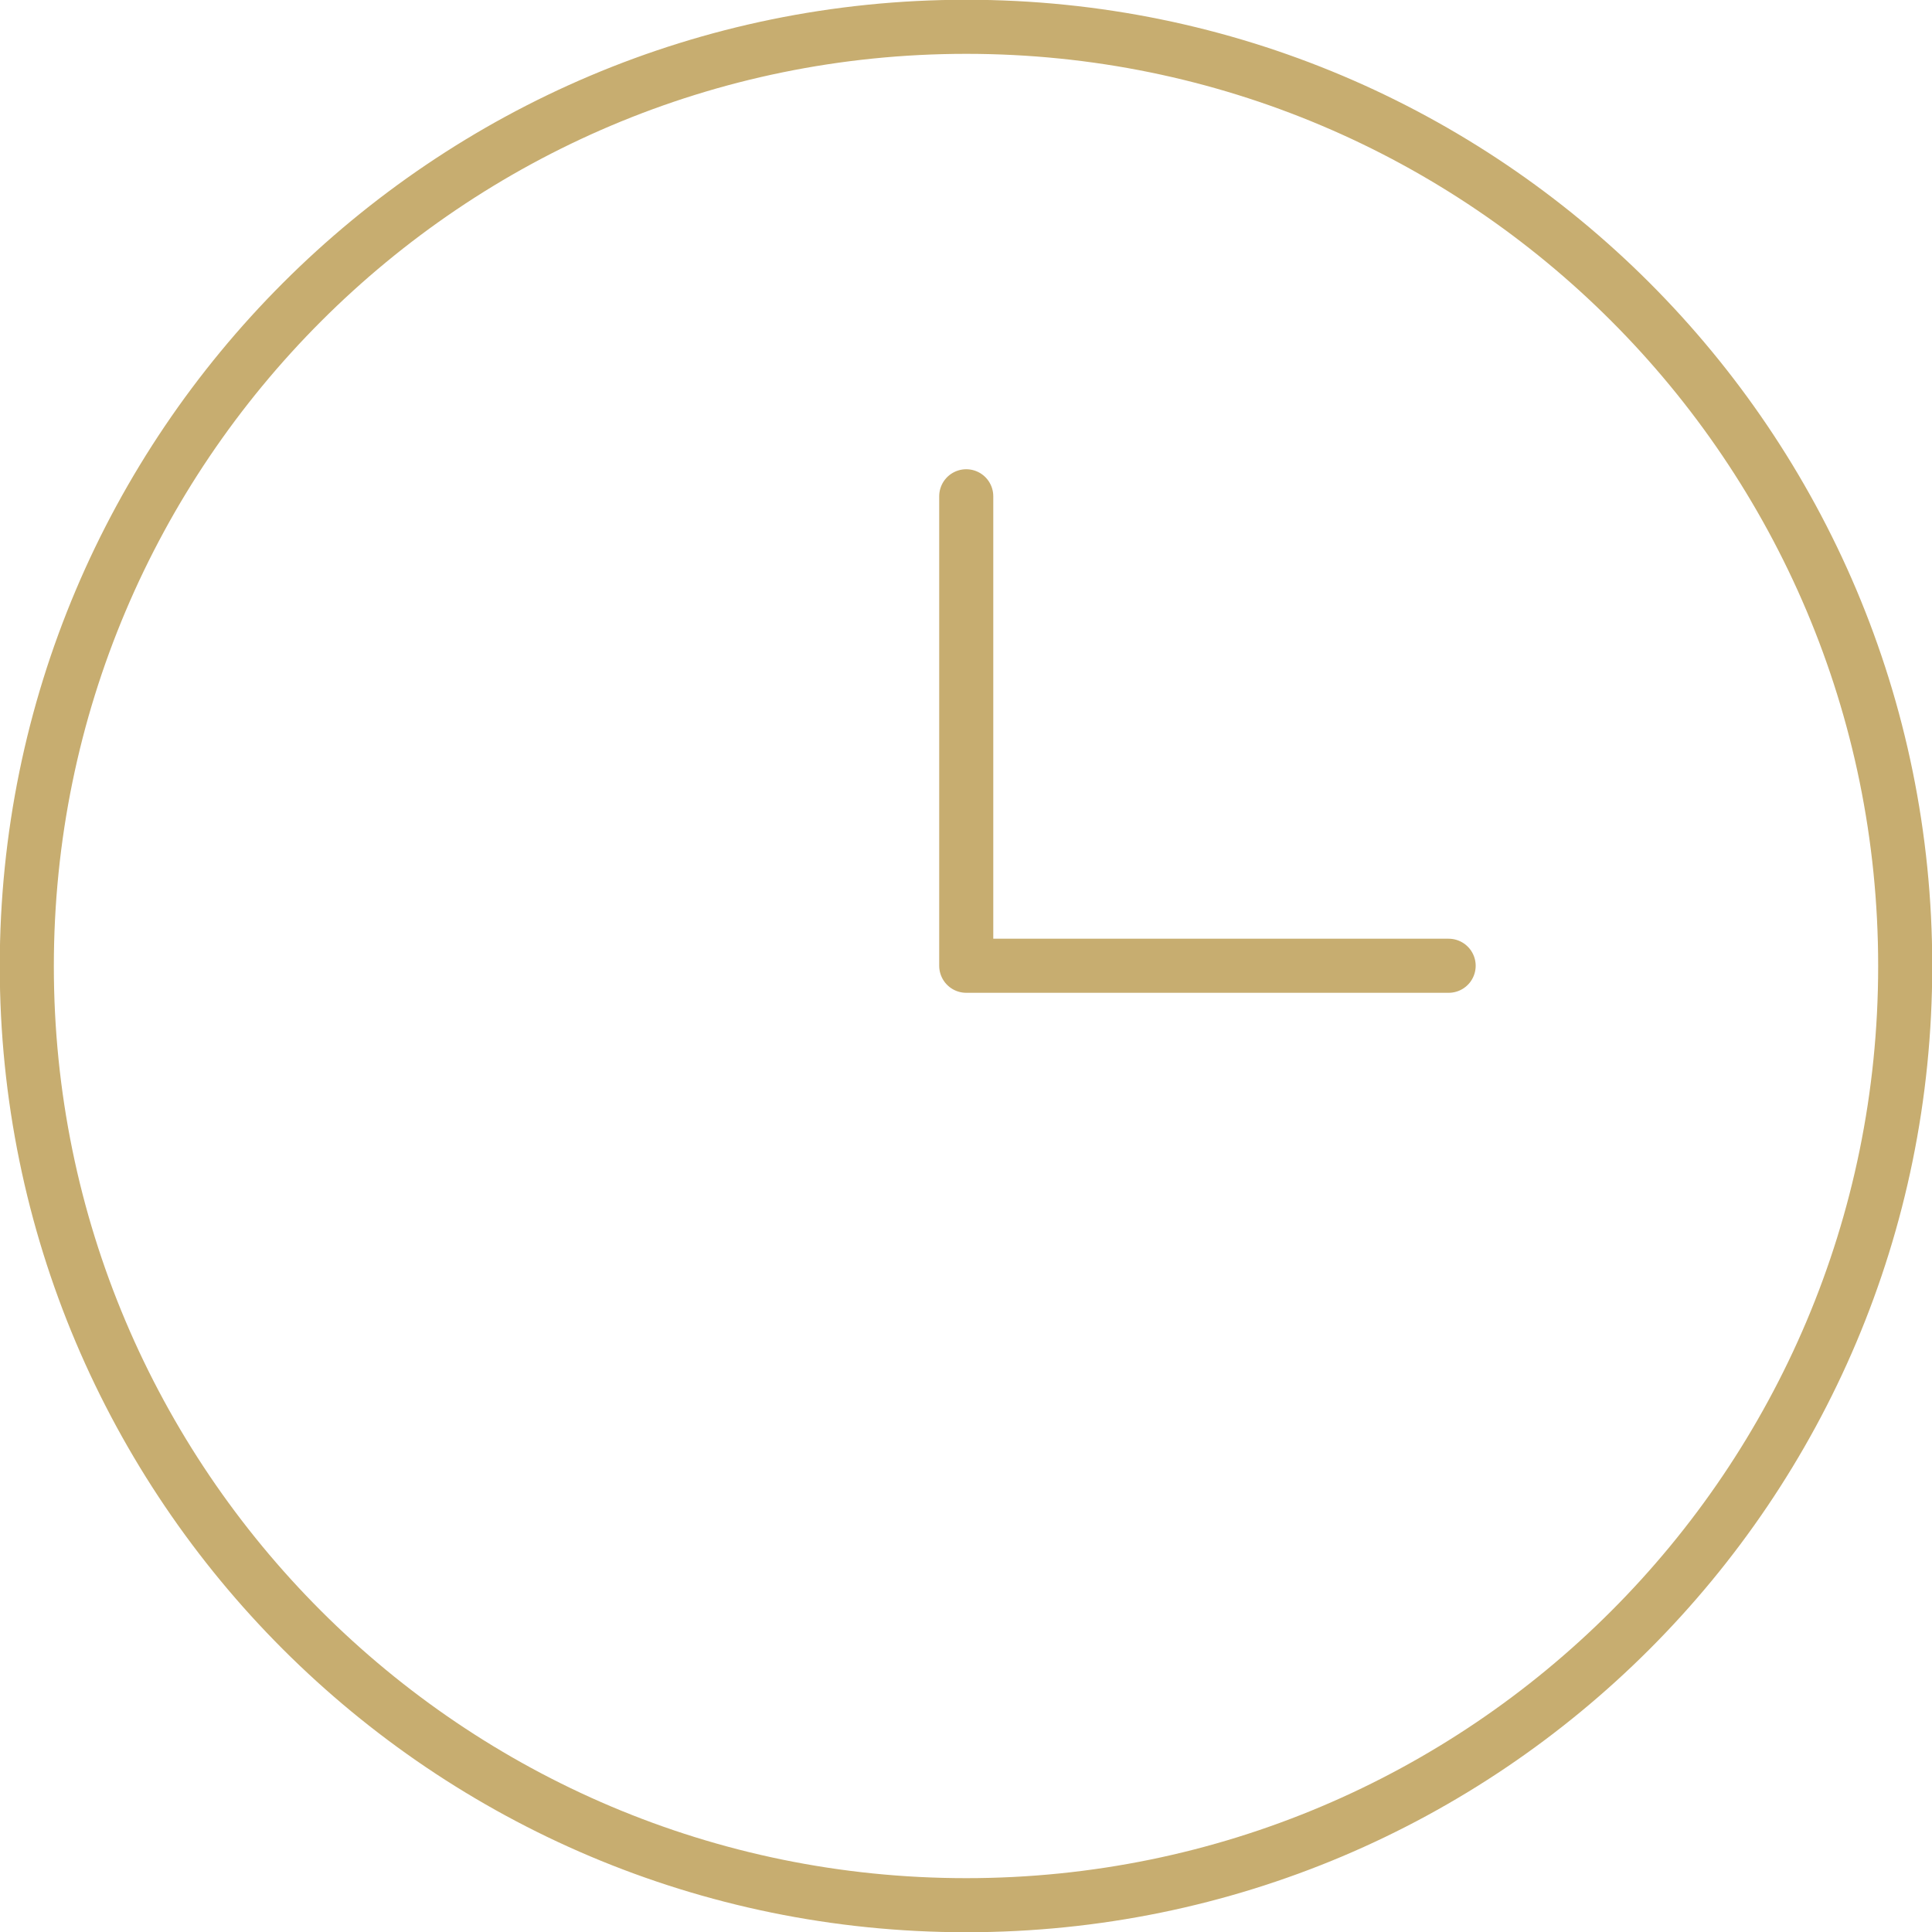<?xml version="1.0" encoding="UTF-8"?>
<svg id="Layer_2" data-name="Layer 2" xmlns="http://www.w3.org/2000/svg" viewBox="0 0 40.37 40.37">
  <defs>
    <style>
      .cls-1 {
        fill: none;
        stroke: #c7ad70;
        stroke-linecap: round;
        stroke-linejoin: round;
        stroke-width: 1.13px;
      }
    </style>
  </defs>
  <g id="Layer_1-2" data-name="Layer 1">
    <path class="cls-1" d="m39.81,20.19c0,10.84-8.78,19.62-19.62,19.62S.56,31.02.56,20.19,9.35.56,20.19.56s19.62,8.78,19.62,19.62Zm-9.54-.01h-10.08v-9.81"/>
  </g>
</svg>